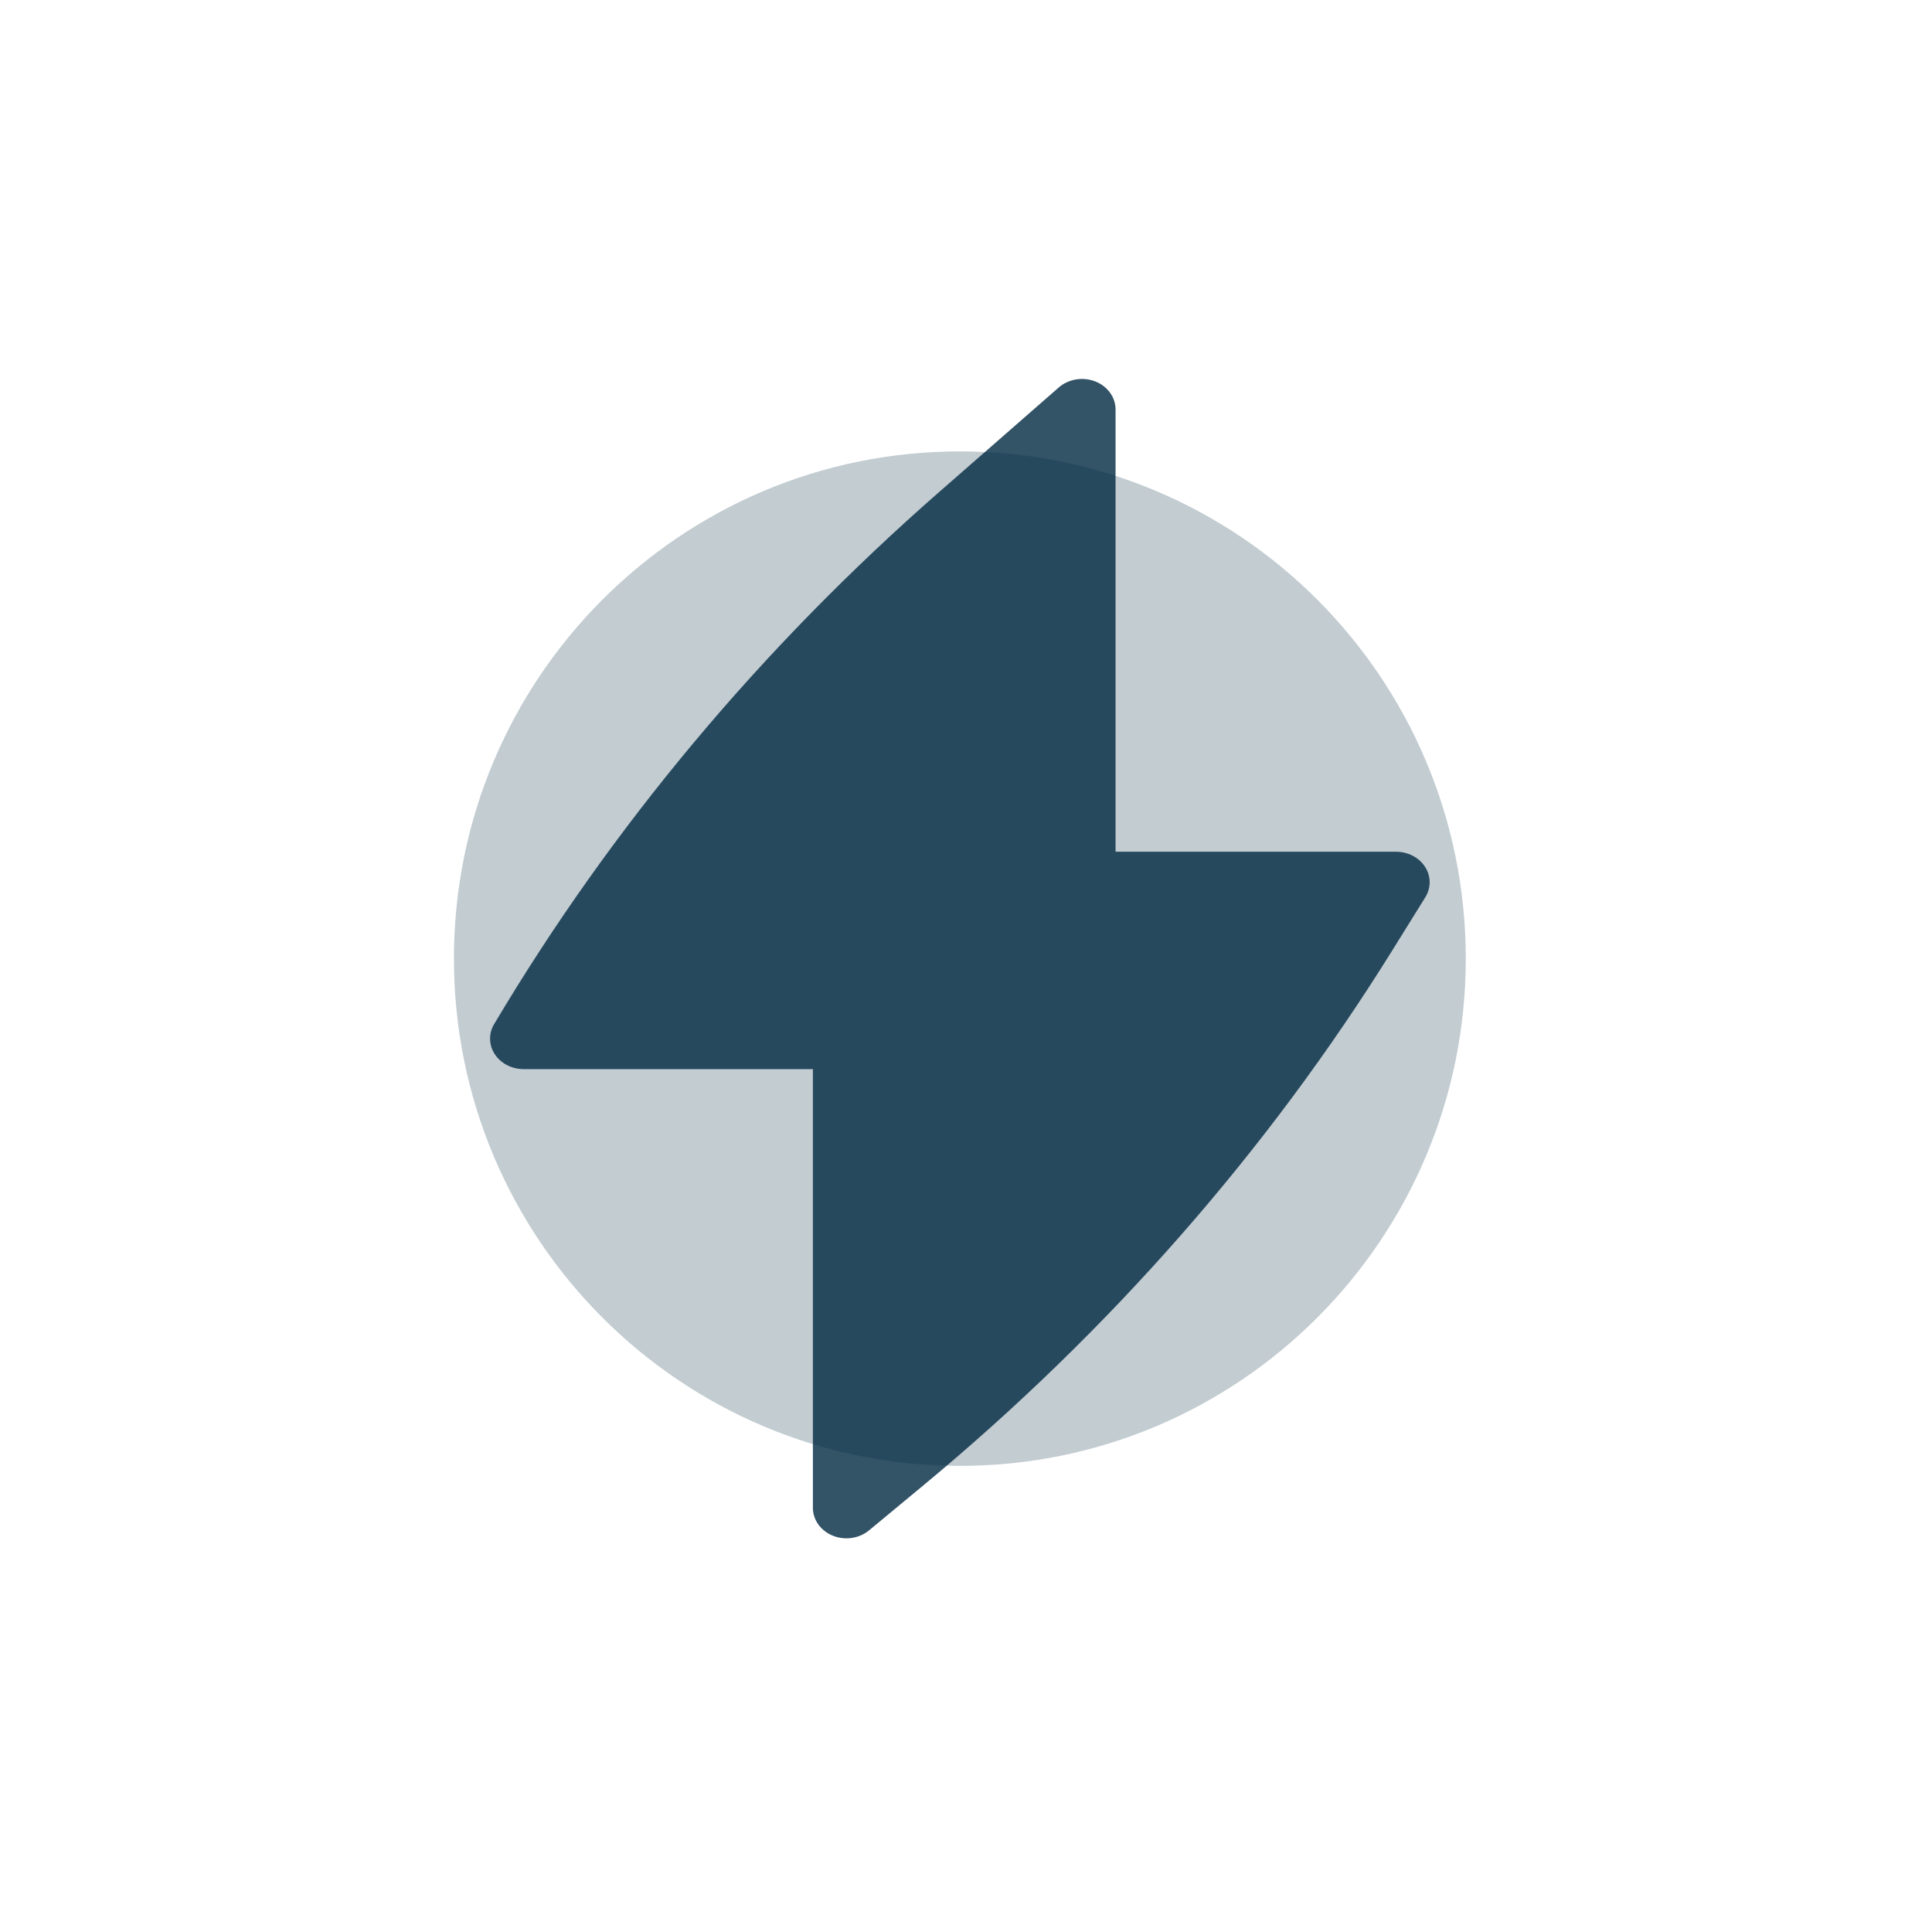 <?xml version="1.0" encoding="UTF-8"?> <svg xmlns="http://www.w3.org/2000/svg" width="88" height="88" viewBox="0 0 88 88" fill="none"> <g opacity="0.3"> <path d="M66.764 43.665C66.764 56.425 56.447 66.768 43.72 66.768C30.993 66.768 20.676 56.425 20.676 43.665C20.676 30.905 30.993 20.561 43.72 20.561C56.447 20.561 66.764 30.905 66.764 43.665Z" fill="#012941" fill-opacity="0.8"></path> </g> <path d="M50.812 18.65C50.812 18.093 50.446 17.59 49.883 17.372C49.319 17.154 48.666 17.263 48.224 17.649L42.789 22.4C34.697 29.475 27.86 37.647 22.52 46.625C22.394 46.827 22.322 47.06 22.322 47.309C22.322 48.076 23.007 48.698 23.851 48.698H37.026V68.679C37.026 69.229 37.383 69.727 37.937 69.95C38.49 70.172 39.136 70.077 39.584 69.706L42.015 67.692C50.528 60.642 57.752 52.404 63.417 43.289L64.921 40.869C65.188 40.439 65.184 39.912 64.91 39.485C64.636 39.058 64.134 38.796 63.59 38.796H50.812V18.65Z" fill="#012941" fill-opacity="0.8"></path> </svg> 
